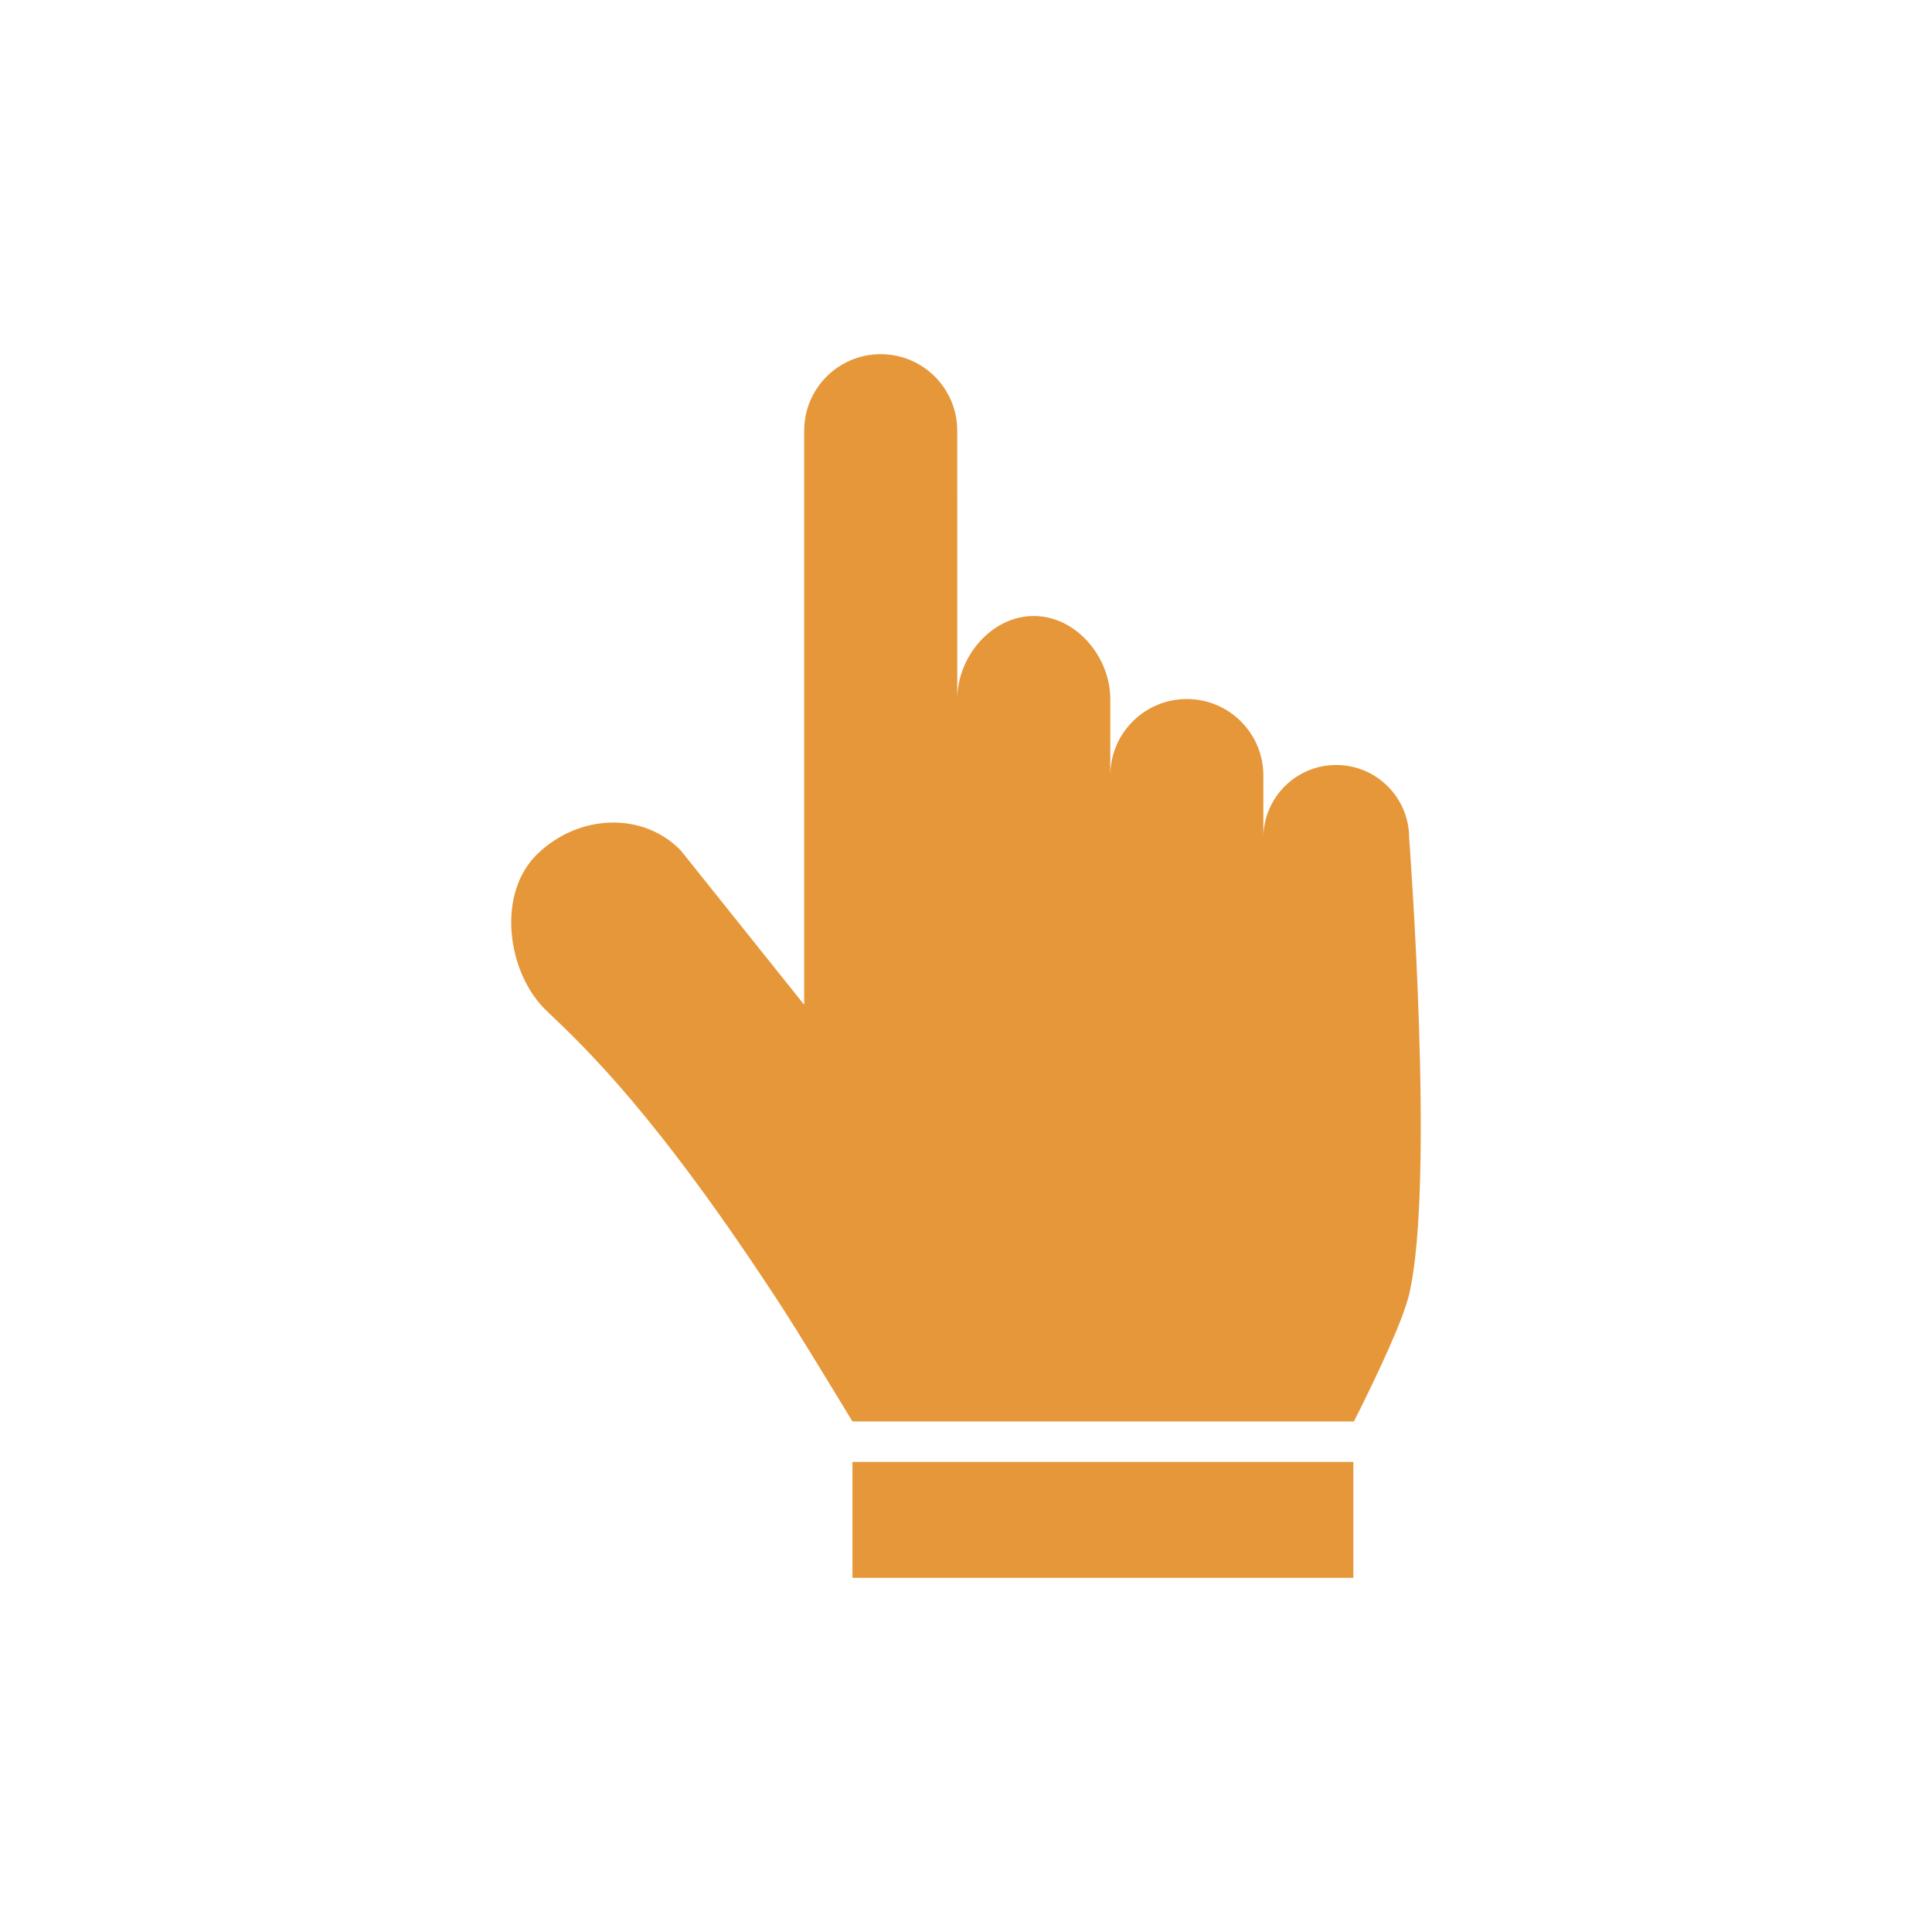 <?xml version="1.0" encoding="utf-8"?>
<!-- Generator: Adobe Illustrator 15.0.0, SVG Export Plug-In . SVG Version: 6.00 Build 0)  -->
<!DOCTYPE svg PUBLIC "-//W3C//DTD SVG 1.1//EN" "http://www.w3.org/Graphics/SVG/1.1/DTD/svg11.dtd">
<svg version="1.1" id="Layer_1" xmlns="http://www.w3.org/2000/svg" xmlns:xlink="http://www.w3.org/1999/xlink" x="0px" y="0px"
	 width="300px" height="300px" viewBox="0 0 300 300" enable-background="new 0 0 300 300" xml:space="preserve">
<g>
	<path fill="#E69739" d="M132.367,220.721h77.874c3.426-6.816,7.6-15.6,8.571-19.744c4.058-17.242,0-70.864,0-70.864
		c0-6.252-5.069-11.325-11.328-11.325c-6.162,0-11.172,4.938-11.311,11.07v-9.425c0-6.564-5.313-11.887-11.885-11.887
		c-6.563,0-11.883,5.321-11.883,11.887v-11.879c0-6.563-5.317-12.9-11.887-12.9c-6.563,0-11.876,6.337-11.876,12.9l-0.002-41.675
		c0-6.564-5.32-11.883-11.884-11.883c-6.563,0-11.883,5.317-11.883,11.883v89.143l-19.15-23.946
		c-5.77-5.992-15.729-5.769-22.25,0.505c-6.515,6.277-4.651,18.625,1.376,24.354c6.236,5.932,17.304,16.379,36.69,46.215
		C123.52,206.189,128.429,214.23,132.367,220.721z"/>
	<rect x="132.367" y="227.004" fill="#E69739" width="77.781" height="18"/>
</g>
</svg>

